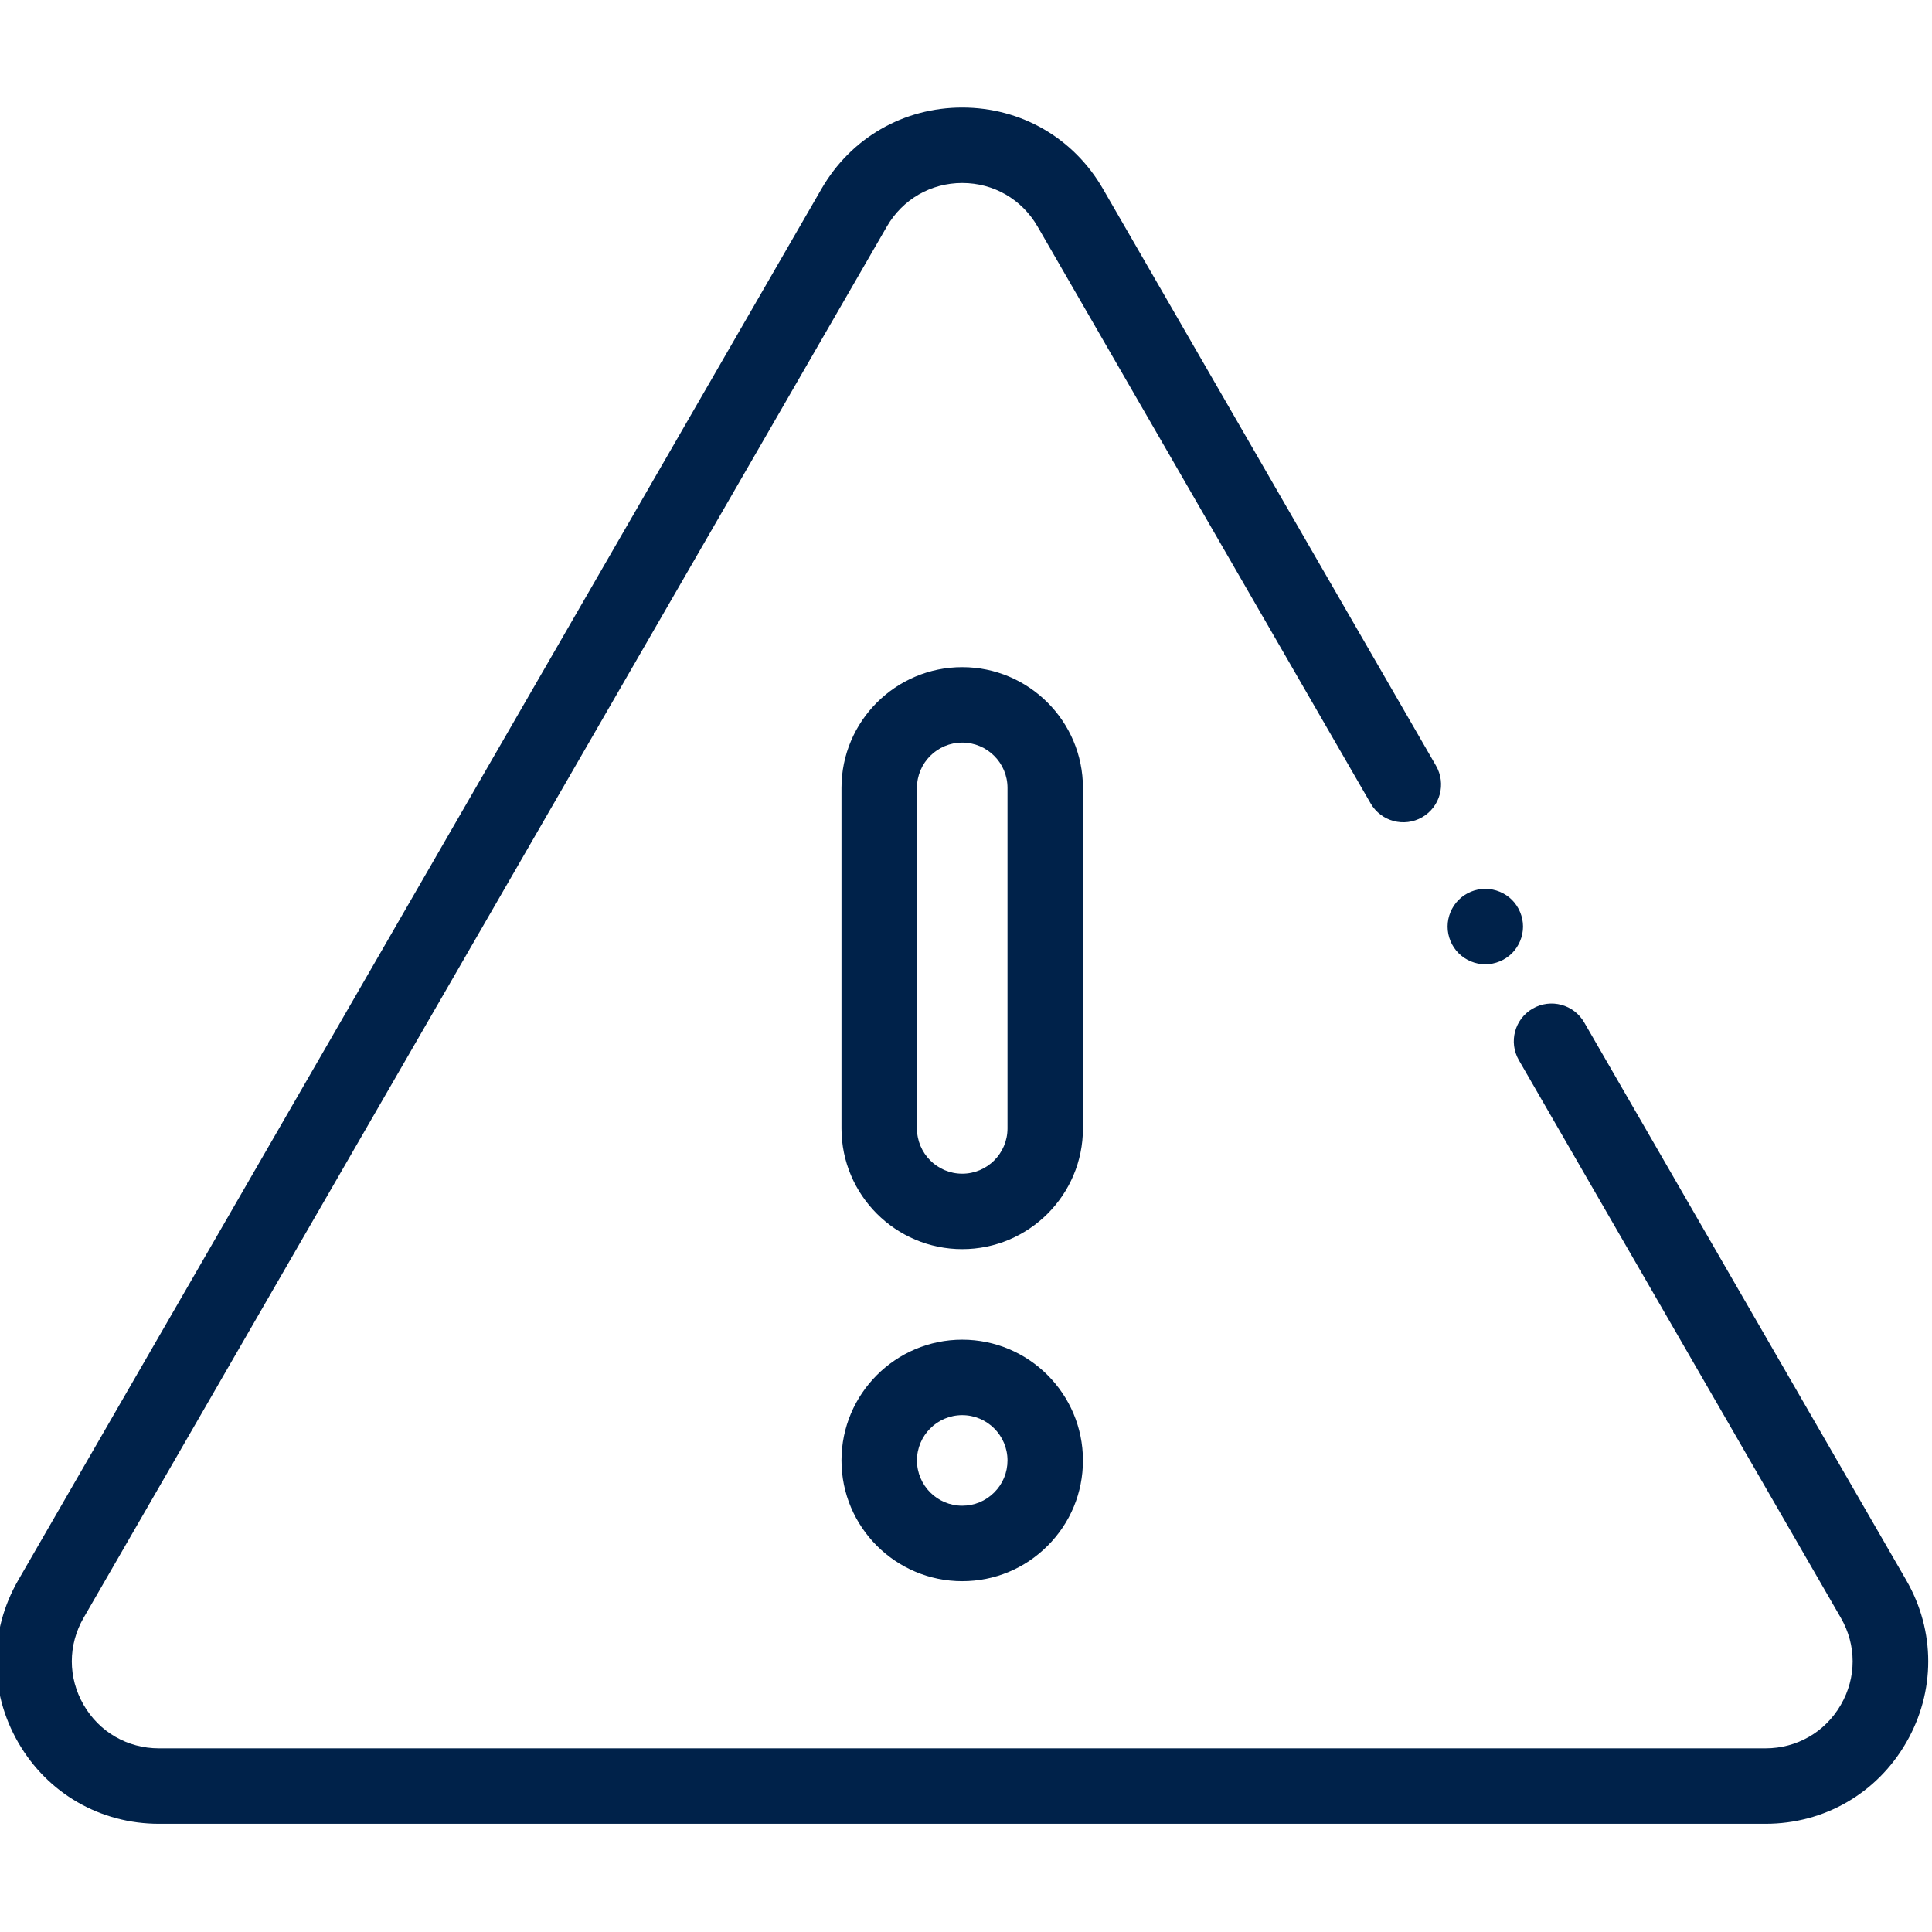 <svg width="60" height="60" viewBox="0 0 60 60" fill="none" xmlns="http://www.w3.org/2000/svg">
<g clip-path="url(#clip0_1173_6536)">
<path d="M46.127 29.947C45.819 29.947 45.517 29.821 45.299 29.604C45.081 29.386 44.956 29.084 44.956 28.775C44.956 28.467 45.081 28.165 45.299 27.947C45.517 27.729 45.819 27.604 46.127 27.604C46.435 27.604 46.738 27.729 46.956 27.947C47.173 28.165 47.299 28.467 47.299 28.775C47.299 29.084 47.173 29.386 46.956 29.604C46.738 29.821 46.435 29.947 46.127 29.947Z" fill="#00224A"/>
<path d="M54.83 56.639H4.936C3.112 56.639 1.479 55.696 0.567 54.117C-0.345 52.537 -0.345 50.651 0.567 49.072L25.514 5.862C26.426 4.283 28.059 3.34 29.883 3.34C31.707 3.34 33.34 4.283 34.252 5.862L44.596 23.779C44.92 24.339 44.728 25.056 44.167 25.38C43.607 25.703 42.89 25.511 42.567 24.951L32.222 7.034C31.734 6.189 30.859 5.683 29.883 5.683C28.907 5.683 28.032 6.189 27.543 7.034L2.596 50.243C2.108 51.089 2.108 52.099 2.596 52.945C3.084 53.791 3.959 54.296 4.936 54.296H54.83C55.806 54.296 56.681 53.791 57.169 52.945C57.658 52.099 57.658 51.089 57.169 50.243L47.169 32.923C46.846 32.363 47.038 31.646 47.598 31.323C48.159 30.999 48.876 31.191 49.199 31.752L59.199 49.072C60.111 50.651 60.111 52.537 59.199 54.117C58.287 55.696 56.654 56.639 54.83 56.639Z" fill="#00224A"/>
<path d="M29.883 38.793C27.815 38.793 26.133 37.111 26.133 35.044V24.468C26.133 22.401 27.815 20.719 29.883 20.719C31.951 20.719 33.632 22.401 33.632 24.468V35.044C33.632 37.111 31.951 38.793 29.883 38.793ZM29.883 23.062C29.107 23.062 28.477 23.693 28.477 24.468V35.044C28.477 35.819 29.107 36.45 29.883 36.45C30.658 36.45 31.289 35.819 31.289 35.044V24.468C31.289 23.693 30.658 23.062 29.883 23.062Z" fill="#00224A"/>
<path d="M29.883 49.105C27.815 49.105 26.133 47.423 26.133 45.355C26.133 43.287 27.815 41.605 29.883 41.605C31.951 41.605 33.632 43.287 33.632 45.355C33.632 46.357 33.242 47.298 32.534 48.006C31.826 48.715 30.884 49.105 29.883 49.105ZM29.883 43.949C29.107 43.949 28.477 44.58 28.477 45.355C28.477 46.13 29.107 46.761 29.883 46.761C30.258 46.761 30.612 46.615 30.877 46.349C31.143 46.084 31.289 45.73 31.289 45.355C31.289 44.58 30.658 43.949 29.883 43.949Z" fill="#00224A"/>
</g>
<defs>
<clipPath id="clip0_1173_6536">
<rect width="60" height="59.883" fill="white"/>
</clipPath>
</defs>
</svg>
